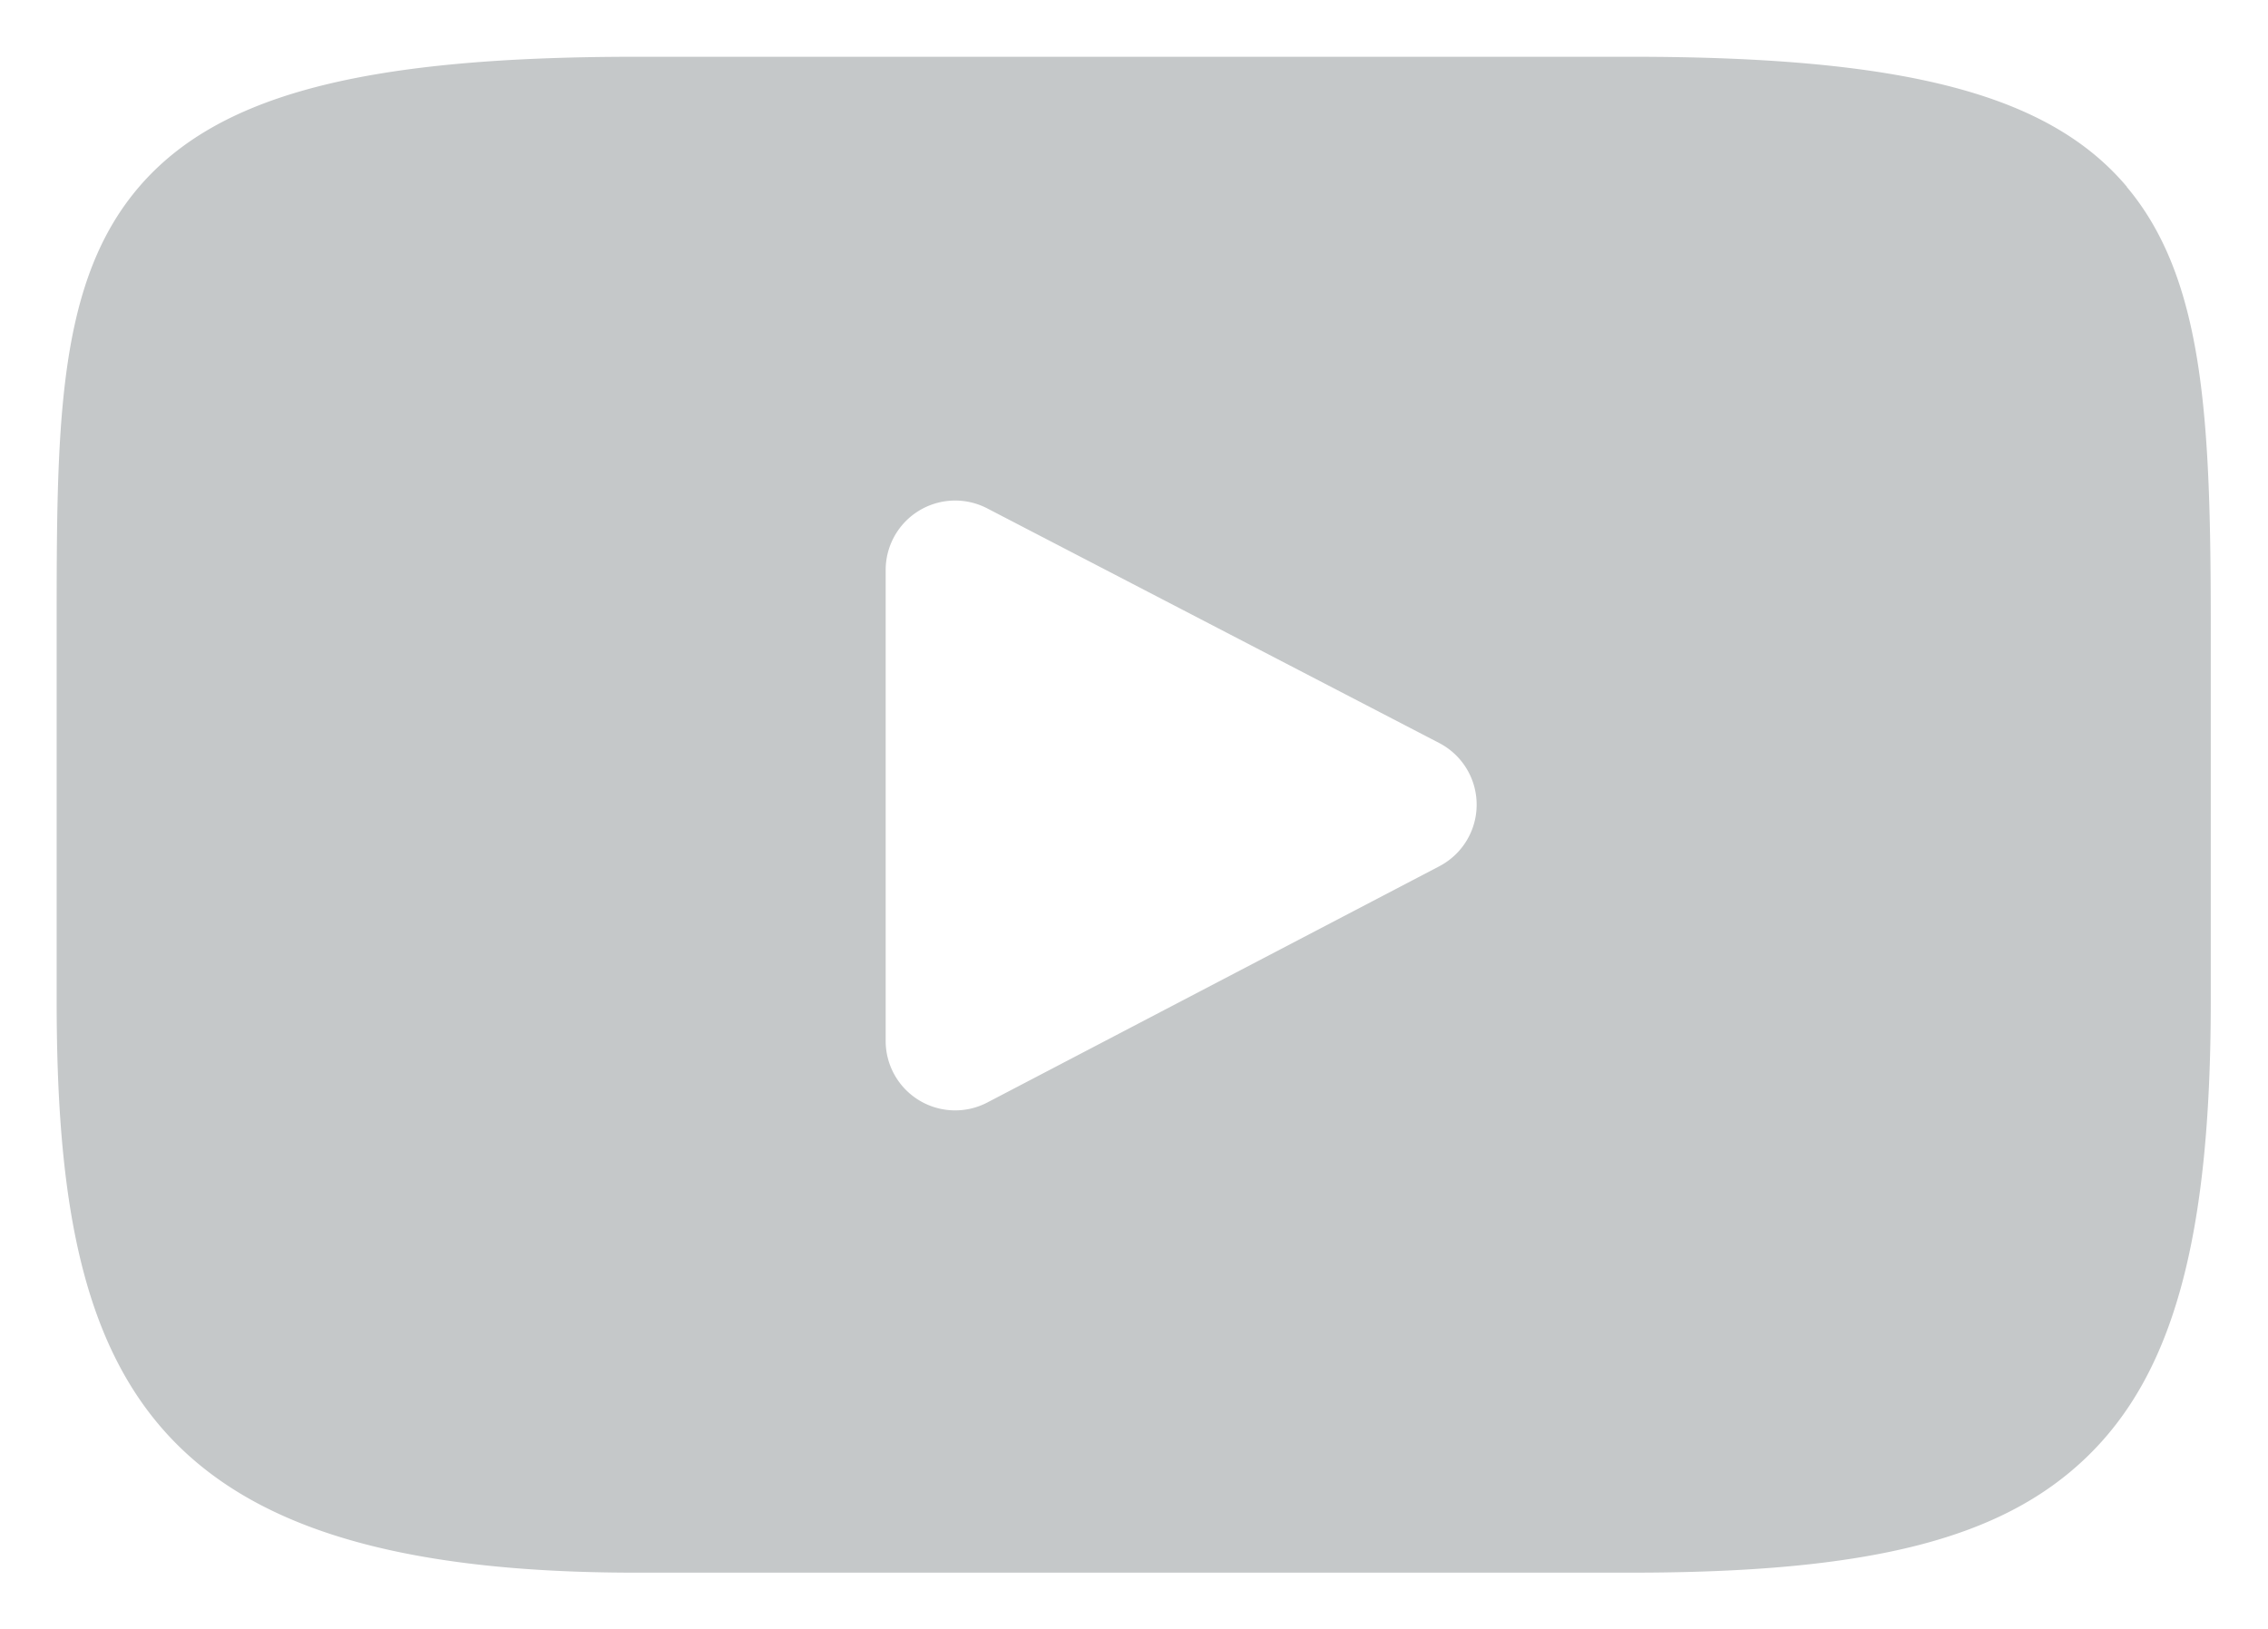<svg xmlns="http://www.w3.org/2000/svg" width="19.974" height="14.353" viewBox="0 0 19.974 14.353">
  <path id="Path_25907" data-name="Path 25907" d="M520.4,31.918c-.685-.814-1.949-1.146-4.364-1.146h-8.766c-2.47,0-3.756.354-4.438,1.22-.665.845-.665,2.09-.665,3.814v3.285c0,3.339.789,5.034,5.1,5.034h8.766c2.094,0,3.255-.293,4.005-1.011.77-.737,1.1-1.94,1.1-4.023V35.806c0-1.817-.052-3.07-.74-3.888M514.349,37.9l-3.981,2.081a.612.612,0,0,1-.9-.543V35.293a.612.612,0,0,1,.894-.543l3.981,2.067a.612.612,0,0,1,0,1.086" transform="translate(-501.668 -30.272)" fill="#c5c8c9" stroke="rgba(0,0,0,0)" stroke-width="1"/>
</svg>

